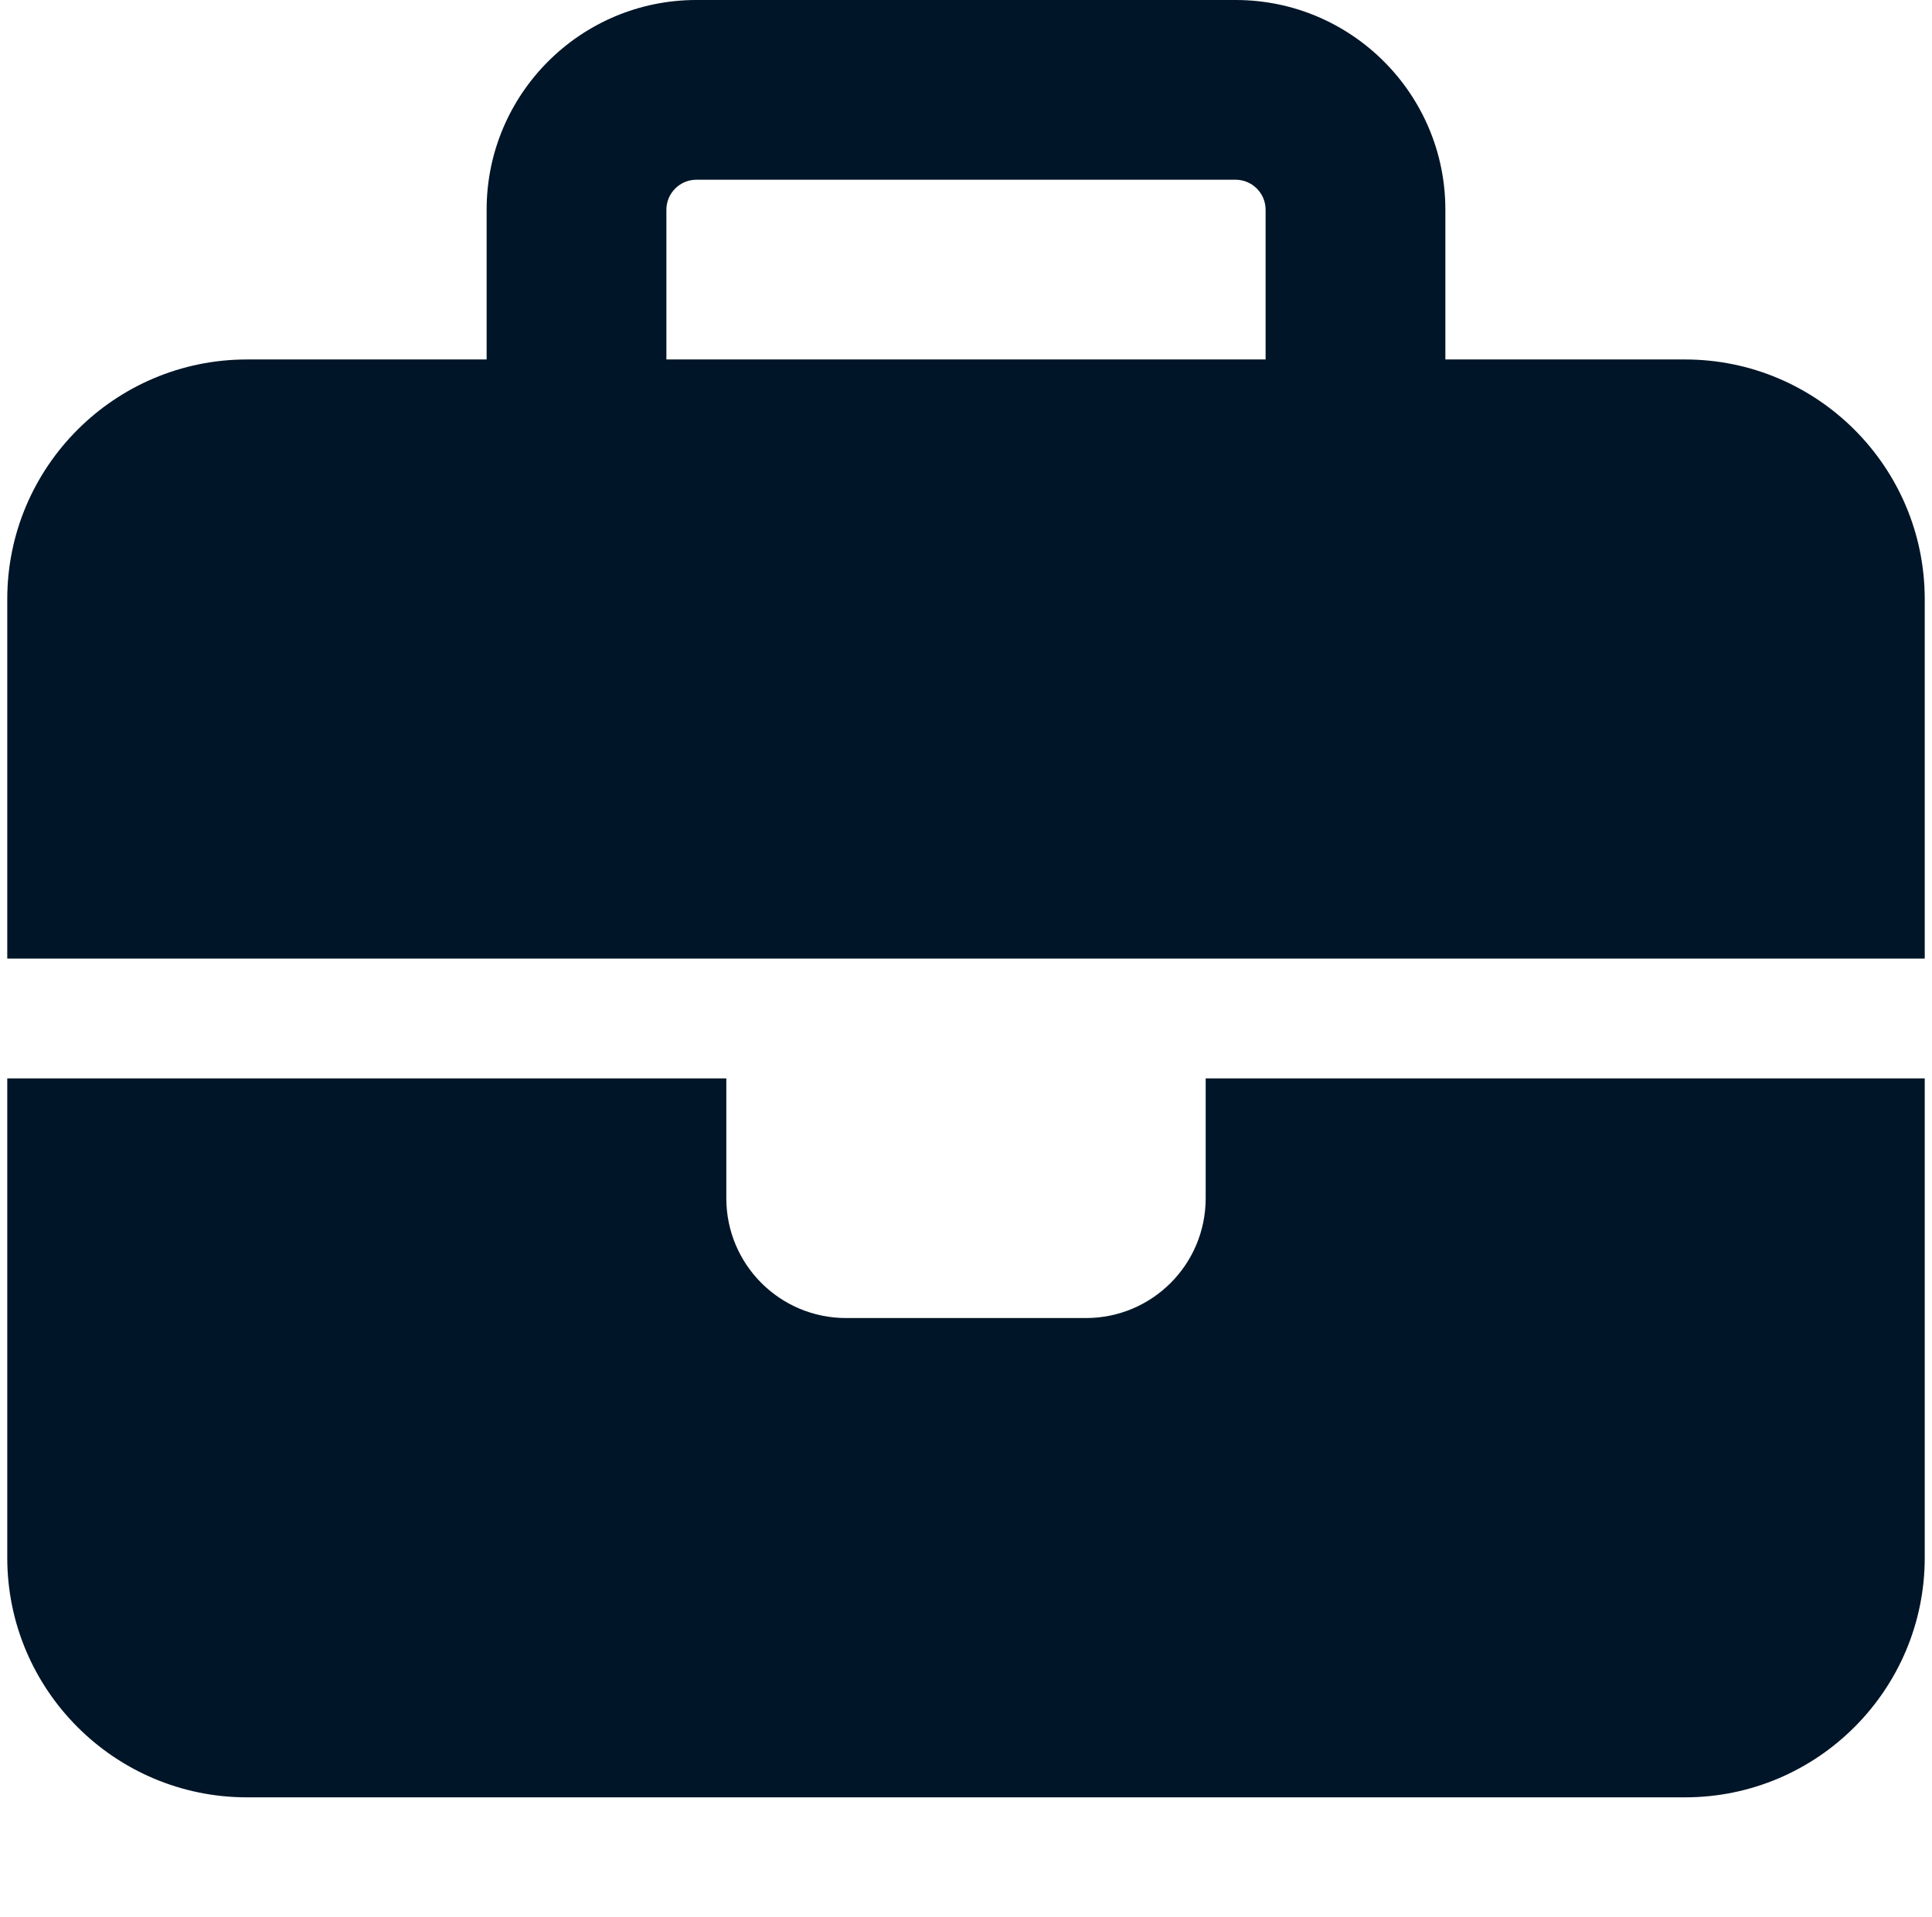 <svg width="133" height="132" viewBox="0 0 133 132" fill="none" xmlns="http://www.w3.org/2000/svg">
<g clip-path="url(#clip0_1_263101)">
<path d="M47.938 12.375H85.062C86.197 12.375 87.125 13.303 87.125 14.438V24.75H45.875V14.438C45.875 13.303 46.803 12.375 47.938 12.375ZM33.5 14.438V24.75H17C7.899 24.75 0.5 32.149 0.5 41.25V66H50H83H132.5V41.25C132.5 32.149 125.101 24.75 116 24.75H99.5V14.438C99.5 6.471 93.029 0 85.062 0H47.938C39.971 0 33.5 6.471 33.5 14.438ZM132.5 74.25H83V82.5C83 87.063 79.313 90.75 74.75 90.75H58.25C53.687 90.75 50 87.063 50 82.5V74.25H0.5V107.25C0.5 116.351 7.899 123.75 17 123.75H116C125.101 123.75 132.5 116.351 132.5 107.25V74.25Z" fill="#001527"/>
</g>
<defs>
<clipPath id="clip0_1_263101">
<rect width="132" height="132" fill="white" transform="translate(0.5)"/>
</clipPath>
</defs>
</svg>
